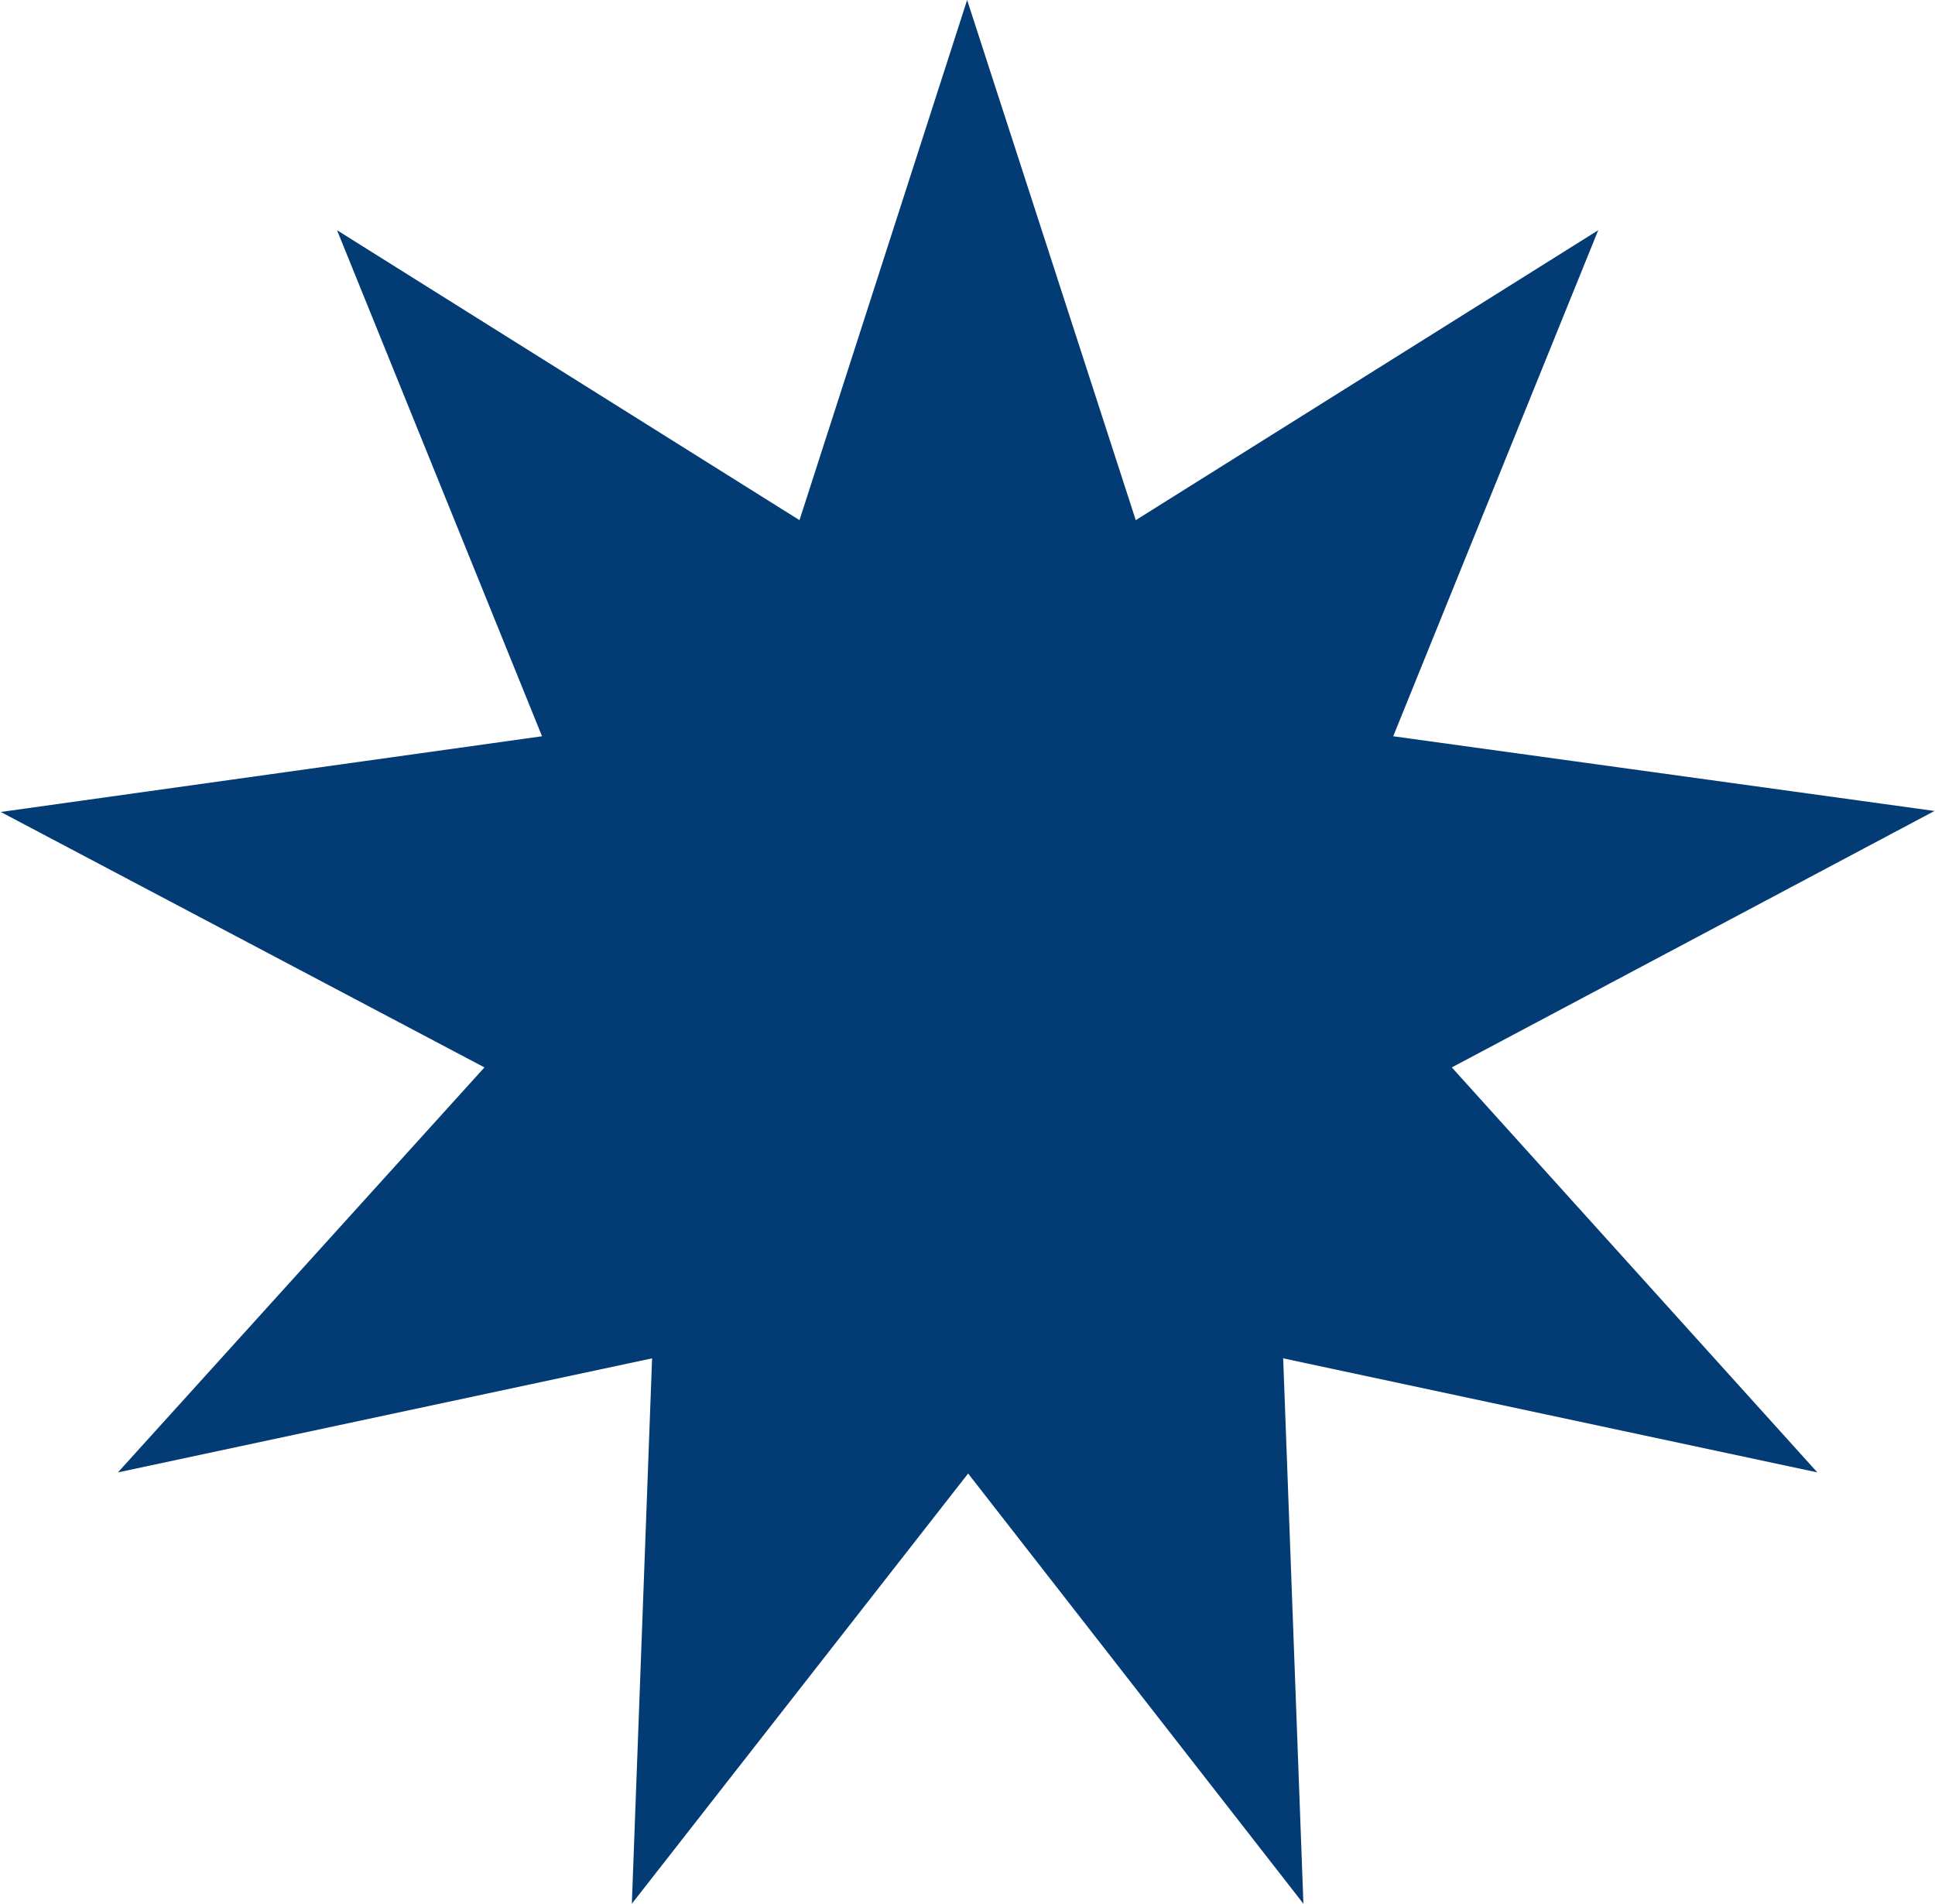 <svg version="1.2" xmlns="http://www.w3.org/2000/svg" viewBox="0 0 1549 1524" width="1549" height="1524"><style>.a{fill:#033c75}</style><path class="a" d="m1162.2 854.5l386.4-205.3-433.3-59.8 164.1-405.1-370.2 232.1-135-416.4-134.2 416.4-370.2-232.1 164.1 405.1-433.3 60.6 387.2 204.5-293.4 324.2 427.6-91.3-16.2 436.6 269.2-344.4 268.4 344.4-16.2-436.6 427.6 91.3z"/></svg>